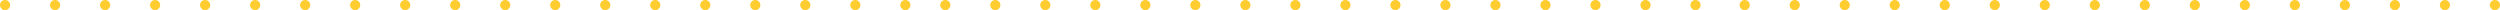 <?xml version="1.0" encoding="UTF-8"?>
<svg xmlns="http://www.w3.org/2000/svg" width="1651.204" height="6.686" viewBox="0 0 1651.204 6.686">
  <g id="Group_9940" data-name="Group 9940" transform="translate(-240.297 -4260.3)">
    <g id="Group_9934" data-name="Group 9934" transform="translate(1389.303 4266.986) rotate(-90)" opacity="0.997">
      <path id="Path_110" data-name="Path 110" d="M3.343,38A3.343,3.343,0,1,1,0,41.343,3.342,3.342,0,0,1,3.343,38" transform="translate(0 -38)" fill="#ffcd2f"></path>
      <path id="Path_117" data-name="Path 117" d="M3.343,38A3.343,3.343,0,1,1,0,41.343,3.342,3.342,0,0,1,3.343,38" transform="translate(0 94.136)" fill="#ffcd2f"></path>
      <path id="Path_121" data-name="Path 121" d="M3.343,38A3.343,3.343,0,1,1,0,41.343,3.342,3.342,0,0,1,3.343,38" transform="translate(0 292.341)" fill="#ffcd2f"></path>
      <path id="Path_113" data-name="Path 113" d="M3.343,38A3.343,3.343,0,1,1,0,41.343,3.342,3.342,0,0,1,3.343,38" transform="translate(0 28.068)" fill="#ffcd2f"></path>
      <path id="Path_123" data-name="Path 123" d="M3.343,38A3.343,3.343,0,1,1,0,41.343,3.342,3.342,0,0,1,3.343,38" transform="translate(0 226.273)" fill="#ffcd2f"></path>
      <path id="Path_115" data-name="Path 115" d="M3.343,38A3.343,3.343,0,1,1,0,41.343,3.342,3.342,0,0,1,3.343,38" transform="translate(0 160.205)" fill="#ffcd2f"></path>
      <path id="Path_119" data-name="Path 119" d="M3.343,38A3.343,3.343,0,1,1,0,41.343,3.342,3.342,0,0,1,3.343,38" transform="translate(0 358.409)" fill="#ffcd2f"></path>
      <path id="Path_111" data-name="Path 111" d="M3.343,38A3.343,3.343,0,1,1,0,41.343,3.342,3.342,0,0,1,3.343,38" transform="translate(0 -4.966)" fill="#ffcd2f"></path>
      <path id="Path_116" data-name="Path 116" d="M3.343,38A3.343,3.343,0,1,1,0,41.343,3.342,3.342,0,0,1,3.343,38" transform="translate(0 127.171)" fill="#ffcd2f"></path>
      <path id="Path_120" data-name="Path 120" d="M3.343,38A3.343,3.343,0,1,1,0,41.343,3.342,3.342,0,0,1,3.343,38" transform="translate(0 325.375)" fill="#ffcd2f"></path>
      <path id="Path_126" data-name="Path 126" d="M3.343,38A3.343,3.343,0,1,1,0,41.343,3.342,3.342,0,0,1,3.343,38" transform="translate(0 424.478)" fill="#ffcd2f"></path>
      <path id="Path_128" data-name="Path 128" d="M3.343,38A3.343,3.343,0,1,1,0,41.343,3.342,3.342,0,0,1,3.343,38" transform="translate(0 457.512)" fill="#ffcd2f"></path>
      <path id="Path_112" data-name="Path 112" d="M3.343,38A3.343,3.343,0,1,1,0,41.343,3.342,3.342,0,0,1,3.343,38" transform="translate(0 61.102)" fill="#ffcd2f"></path>
      <path id="Path_122" data-name="Path 122" d="M3.343,38A3.343,3.343,0,1,1,0,41.343,3.342,3.342,0,0,1,3.343,38" transform="translate(0 259.307)" fill="#ffcd2f"></path>
      <path id="Path_114" data-name="Path 114" d="M3.343,38A3.343,3.343,0,1,1,0,41.343,3.342,3.342,0,0,1,3.343,38" transform="translate(0 193.239)" fill="#ffcd2f"></path>
      <path id="Path_118" data-name="Path 118" d="M3.343,38A3.343,3.343,0,1,1,0,41.343,3.342,3.342,0,0,1,3.343,38" transform="translate(0 391.444)" fill="#ffcd2f"></path>
    </g>
    <g id="Group_9935" data-name="Group 9935" transform="translate(861.303 4266.986) rotate(-90)" opacity="0.997">
      <path id="Path_110-2" data-name="Path 110" d="M3.343,38A3.343,3.343,0,1,1,0,41.343,3.342,3.342,0,0,1,3.343,38" transform="translate(0 -38)" fill="#ffcd2f"></path>
      <path id="Path_117-2" data-name="Path 117" d="M3.343,38A3.343,3.343,0,1,1,0,41.343,3.342,3.342,0,0,1,3.343,38" transform="translate(0 94.136)" fill="#ffcd2f"></path>
      <path id="Path_121-2" data-name="Path 121" d="M3.343,38A3.343,3.343,0,1,1,0,41.343,3.342,3.342,0,0,1,3.343,38" transform="translate(0 292.341)" fill="#ffcd2f"></path>
      <path id="Path_113-2" data-name="Path 113" d="M3.343,38A3.343,3.343,0,1,1,0,41.343,3.342,3.342,0,0,1,3.343,38" transform="translate(0 28.068)" fill="#ffcd2f"></path>
      <path id="Path_123-2" data-name="Path 123" d="M3.343,38A3.343,3.343,0,1,1,0,41.343,3.342,3.342,0,0,1,3.343,38" transform="translate(0 226.273)" fill="#ffcd2f"></path>
      <path id="Path_115-2" data-name="Path 115" d="M3.343,38A3.343,3.343,0,1,1,0,41.343,3.342,3.342,0,0,1,3.343,38" transform="translate(0 160.205)" fill="#ffcd2f"></path>
      <path id="Path_119-2" data-name="Path 119" d="M3.343,38A3.343,3.343,0,1,1,0,41.343,3.342,3.342,0,0,1,3.343,38" transform="translate(0 358.409)" fill="#ffcd2f"></path>
      <path id="Path_111-2" data-name="Path 111" d="M3.343,38A3.343,3.343,0,1,1,0,41.343,3.342,3.342,0,0,1,3.343,38" transform="translate(0 -4.966)" fill="#ffcd2f"></path>
      <path id="Path_116-2" data-name="Path 116" d="M3.343,38A3.343,3.343,0,1,1,0,41.343,3.342,3.342,0,0,1,3.343,38" transform="translate(0 127.171)" fill="#ffcd2f"></path>
      <path id="Path_120-2" data-name="Path 120" d="M3.343,38A3.343,3.343,0,1,1,0,41.343,3.342,3.342,0,0,1,3.343,38" transform="translate(0 325.375)" fill="#ffcd2f"></path>
      <path id="Path_126-2" data-name="Path 126" d="M3.343,38A3.343,3.343,0,1,1,0,41.343,3.342,3.342,0,0,1,3.343,38" transform="translate(0 424.478)" fill="#ffcd2f"></path>
      <path id="Path_128-2" data-name="Path 128" d="M3.343,38A3.343,3.343,0,1,1,0,41.343,3.342,3.342,0,0,1,3.343,38" transform="translate(0 457.512)" fill="#ffcd2f"></path>
      <path id="Path_112-2" data-name="Path 112" d="M3.343,38A3.343,3.343,0,1,1,0,41.343,3.342,3.342,0,0,1,3.343,38" transform="translate(0 61.102)" fill="#ffcd2f"></path>
      <path id="Path_122-2" data-name="Path 122" d="M3.343,38A3.343,3.343,0,1,1,0,41.343,3.342,3.342,0,0,1,3.343,38" transform="translate(0 259.307)" fill="#ffcd2f"></path>
      <path id="Path_114-2" data-name="Path 114" d="M3.343,38A3.343,3.343,0,1,1,0,41.343,3.342,3.342,0,0,1,3.343,38" transform="translate(0 193.239)" fill="#ffcd2f"></path>
      <path id="Path_118-2" data-name="Path 118" d="M3.343,38A3.343,3.343,0,1,1,0,41.343,3.342,3.342,0,0,1,3.343,38" transform="translate(0 391.444)" fill="#ffcd2f"></path>
    </g>
    <g id="Group_9936" data-name="Group 9936" transform="translate(339.4 4266.986) rotate(-90)" opacity="0.997">
      <path id="Path_110-3" data-name="Path 110" d="M3.343,38A3.343,3.343,0,1,1,0,41.343,3.342,3.342,0,0,1,3.343,38" transform="translate(0 -38)" fill="#ffcd2f"></path>
      <path id="Path_4974" data-name="Path 4974" d="M3.343,38A3.343,3.343,0,1,1,0,41.343,3.342,3.342,0,0,1,3.343,38" transform="translate(0 -71.035)" fill="#ffcd2f"></path>
      <path id="Path_4975" data-name="Path 4975" d="M3.343,38A3.343,3.343,0,1,1,0,41.343,3.342,3.342,0,0,1,3.343,38" transform="translate(0 -104.07)" fill="#ffcd2f"></path>
      <path id="Path_4976" data-name="Path 4976" d="M3.343,38A3.343,3.343,0,1,1,0,41.343,3.342,3.342,0,0,1,3.343,38" transform="translate(0 -137.104)" fill="#ffcd2f"></path>
      <path id="Path_117-3" data-name="Path 117" d="M3.343,38A3.343,3.343,0,1,1,0,41.343,3.342,3.342,0,0,1,3.343,38" transform="translate(0 94.136)" fill="#ffcd2f"></path>
      <path id="Path_121-3" data-name="Path 121" d="M3.343,38A3.343,3.343,0,1,1,0,41.343,3.342,3.342,0,0,1,3.343,38" transform="translate(0 292.341)" fill="#ffcd2f"></path>
      <path id="Path_113-3" data-name="Path 113" d="M3.343,38A3.343,3.343,0,1,1,0,41.343,3.342,3.342,0,0,1,3.343,38" transform="translate(0 28.068)" fill="#ffcd2f"></path>
      <path id="Path_123-3" data-name="Path 123" d="M3.343,38A3.343,3.343,0,1,1,0,41.343,3.342,3.342,0,0,1,3.343,38" transform="translate(0 226.273)" fill="#ffcd2f"></path>
      <path id="Path_115-3" data-name="Path 115" d="M3.343,38A3.343,3.343,0,1,1,0,41.343,3.342,3.342,0,0,1,3.343,38" transform="translate(0 160.205)" fill="#ffcd2f"></path>
      <path id="Path_119-3" data-name="Path 119" d="M3.343,38A3.343,3.343,0,1,1,0,41.343,3.342,3.342,0,0,1,3.343,38" transform="translate(0 358.409)" fill="#ffcd2f"></path>
      <path id="Path_111-3" data-name="Path 111" d="M3.343,38A3.343,3.343,0,1,1,0,41.343,3.342,3.342,0,0,1,3.343,38" transform="translate(0 -4.966)" fill="#ffcd2f"></path>
      <path id="Path_116-3" data-name="Path 116" d="M3.343,38A3.343,3.343,0,1,1,0,41.343,3.342,3.342,0,0,1,3.343,38" transform="translate(0 127.171)" fill="#ffcd2f"></path>
      <path id="Path_120-3" data-name="Path 120" d="M3.343,38A3.343,3.343,0,1,1,0,41.343,3.342,3.342,0,0,1,3.343,38" transform="translate(0 325.375)" fill="#ffcd2f"></path>
      <path id="Path_126-3" data-name="Path 126" d="M3.343,38A3.343,3.343,0,1,1,0,41.343,3.342,3.342,0,0,1,3.343,38" transform="translate(0 424.478)" fill="#ffcd2f"></path>
      <path id="Path_128-3" data-name="Path 128" d="M3.343,38A3.343,3.343,0,1,1,0,41.343,3.342,3.342,0,0,1,3.343,38" transform="translate(0 457.512)" fill="#ffcd2f"></path>
      <path id="Path_112-3" data-name="Path 112" d="M3.343,38A3.343,3.343,0,1,1,0,41.343,3.342,3.342,0,0,1,3.343,38" transform="translate(0 61.102)" fill="#ffcd2f"></path>
      <path id="Path_122-3" data-name="Path 122" d="M3.343,38A3.343,3.343,0,1,1,0,41.343,3.342,3.342,0,0,1,3.343,38" transform="translate(0 259.307)" fill="#ffcd2f"></path>
      <path id="Path_114-3" data-name="Path 114" d="M3.343,38A3.343,3.343,0,1,1,0,41.343,3.342,3.342,0,0,1,3.343,38" transform="translate(0 193.239)" fill="#ffcd2f"></path>
      <path id="Path_118-3" data-name="Path 118" d="M3.343,38A3.343,3.343,0,1,1,0,41.343,3.342,3.342,0,0,1,3.343,38" transform="translate(0 391.444)" fill="#ffcd2f"></path>
    </g>
  </g>
</svg>

